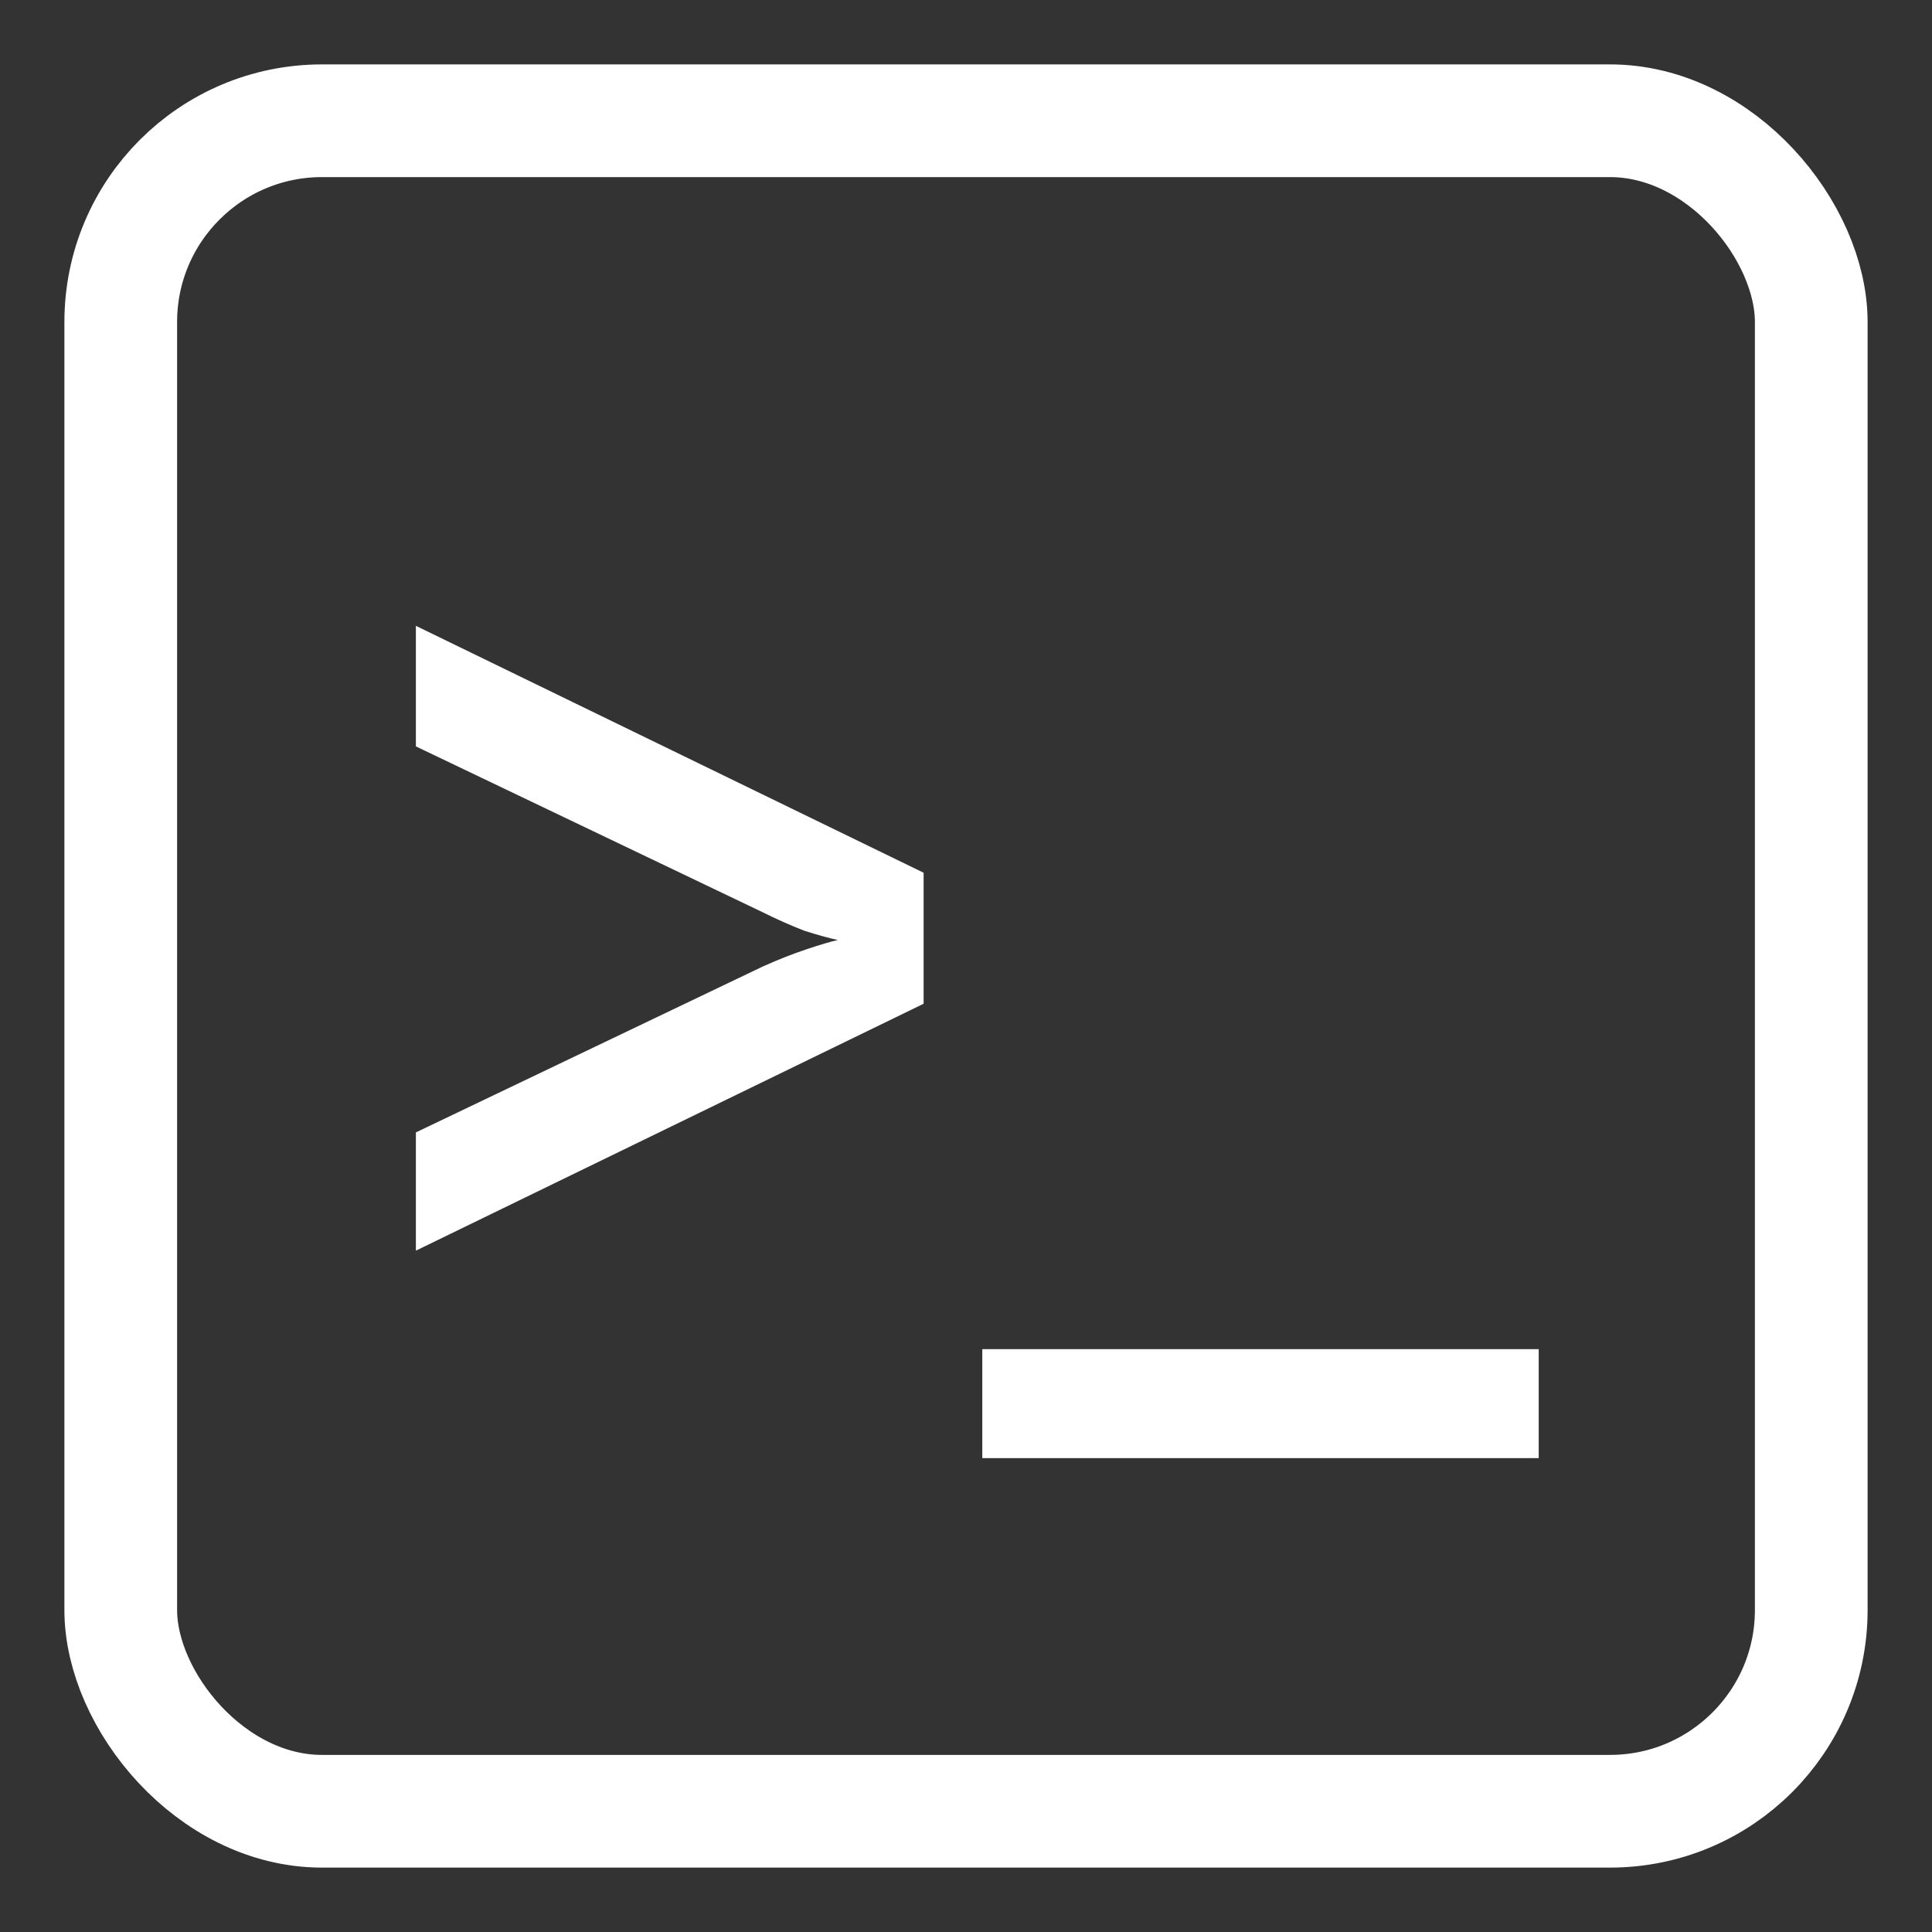 <svg width="30" height="30" viewBox="0 0 30 30" fill="none" xmlns="http://www.w3.org/2000/svg">
<rect x="0" y="0" width="30" height="30" fill="#333333" stroke="none"/>
<rect x="1.875" y="1.875" width="26.25" height="26.25" rx="3.125" stroke="white" stroke-width="1.75"/>
<path d="M6.458 19.42V17.584L11.84 15.01C12.08 14.902 12.308 14.812 12.524 14.74C12.74 14.668 12.902 14.62 13.01 14.596C12.89 14.572 12.716 14.524 12.488 14.452C12.272 14.368 12.056 14.272 11.84 14.164L6.458 11.59V9.718L14.342 13.552V15.586L6.458 19.42ZM15.253 22.642V20.95H23.893V22.642H15.253Z" fill="white"/>
</svg>
